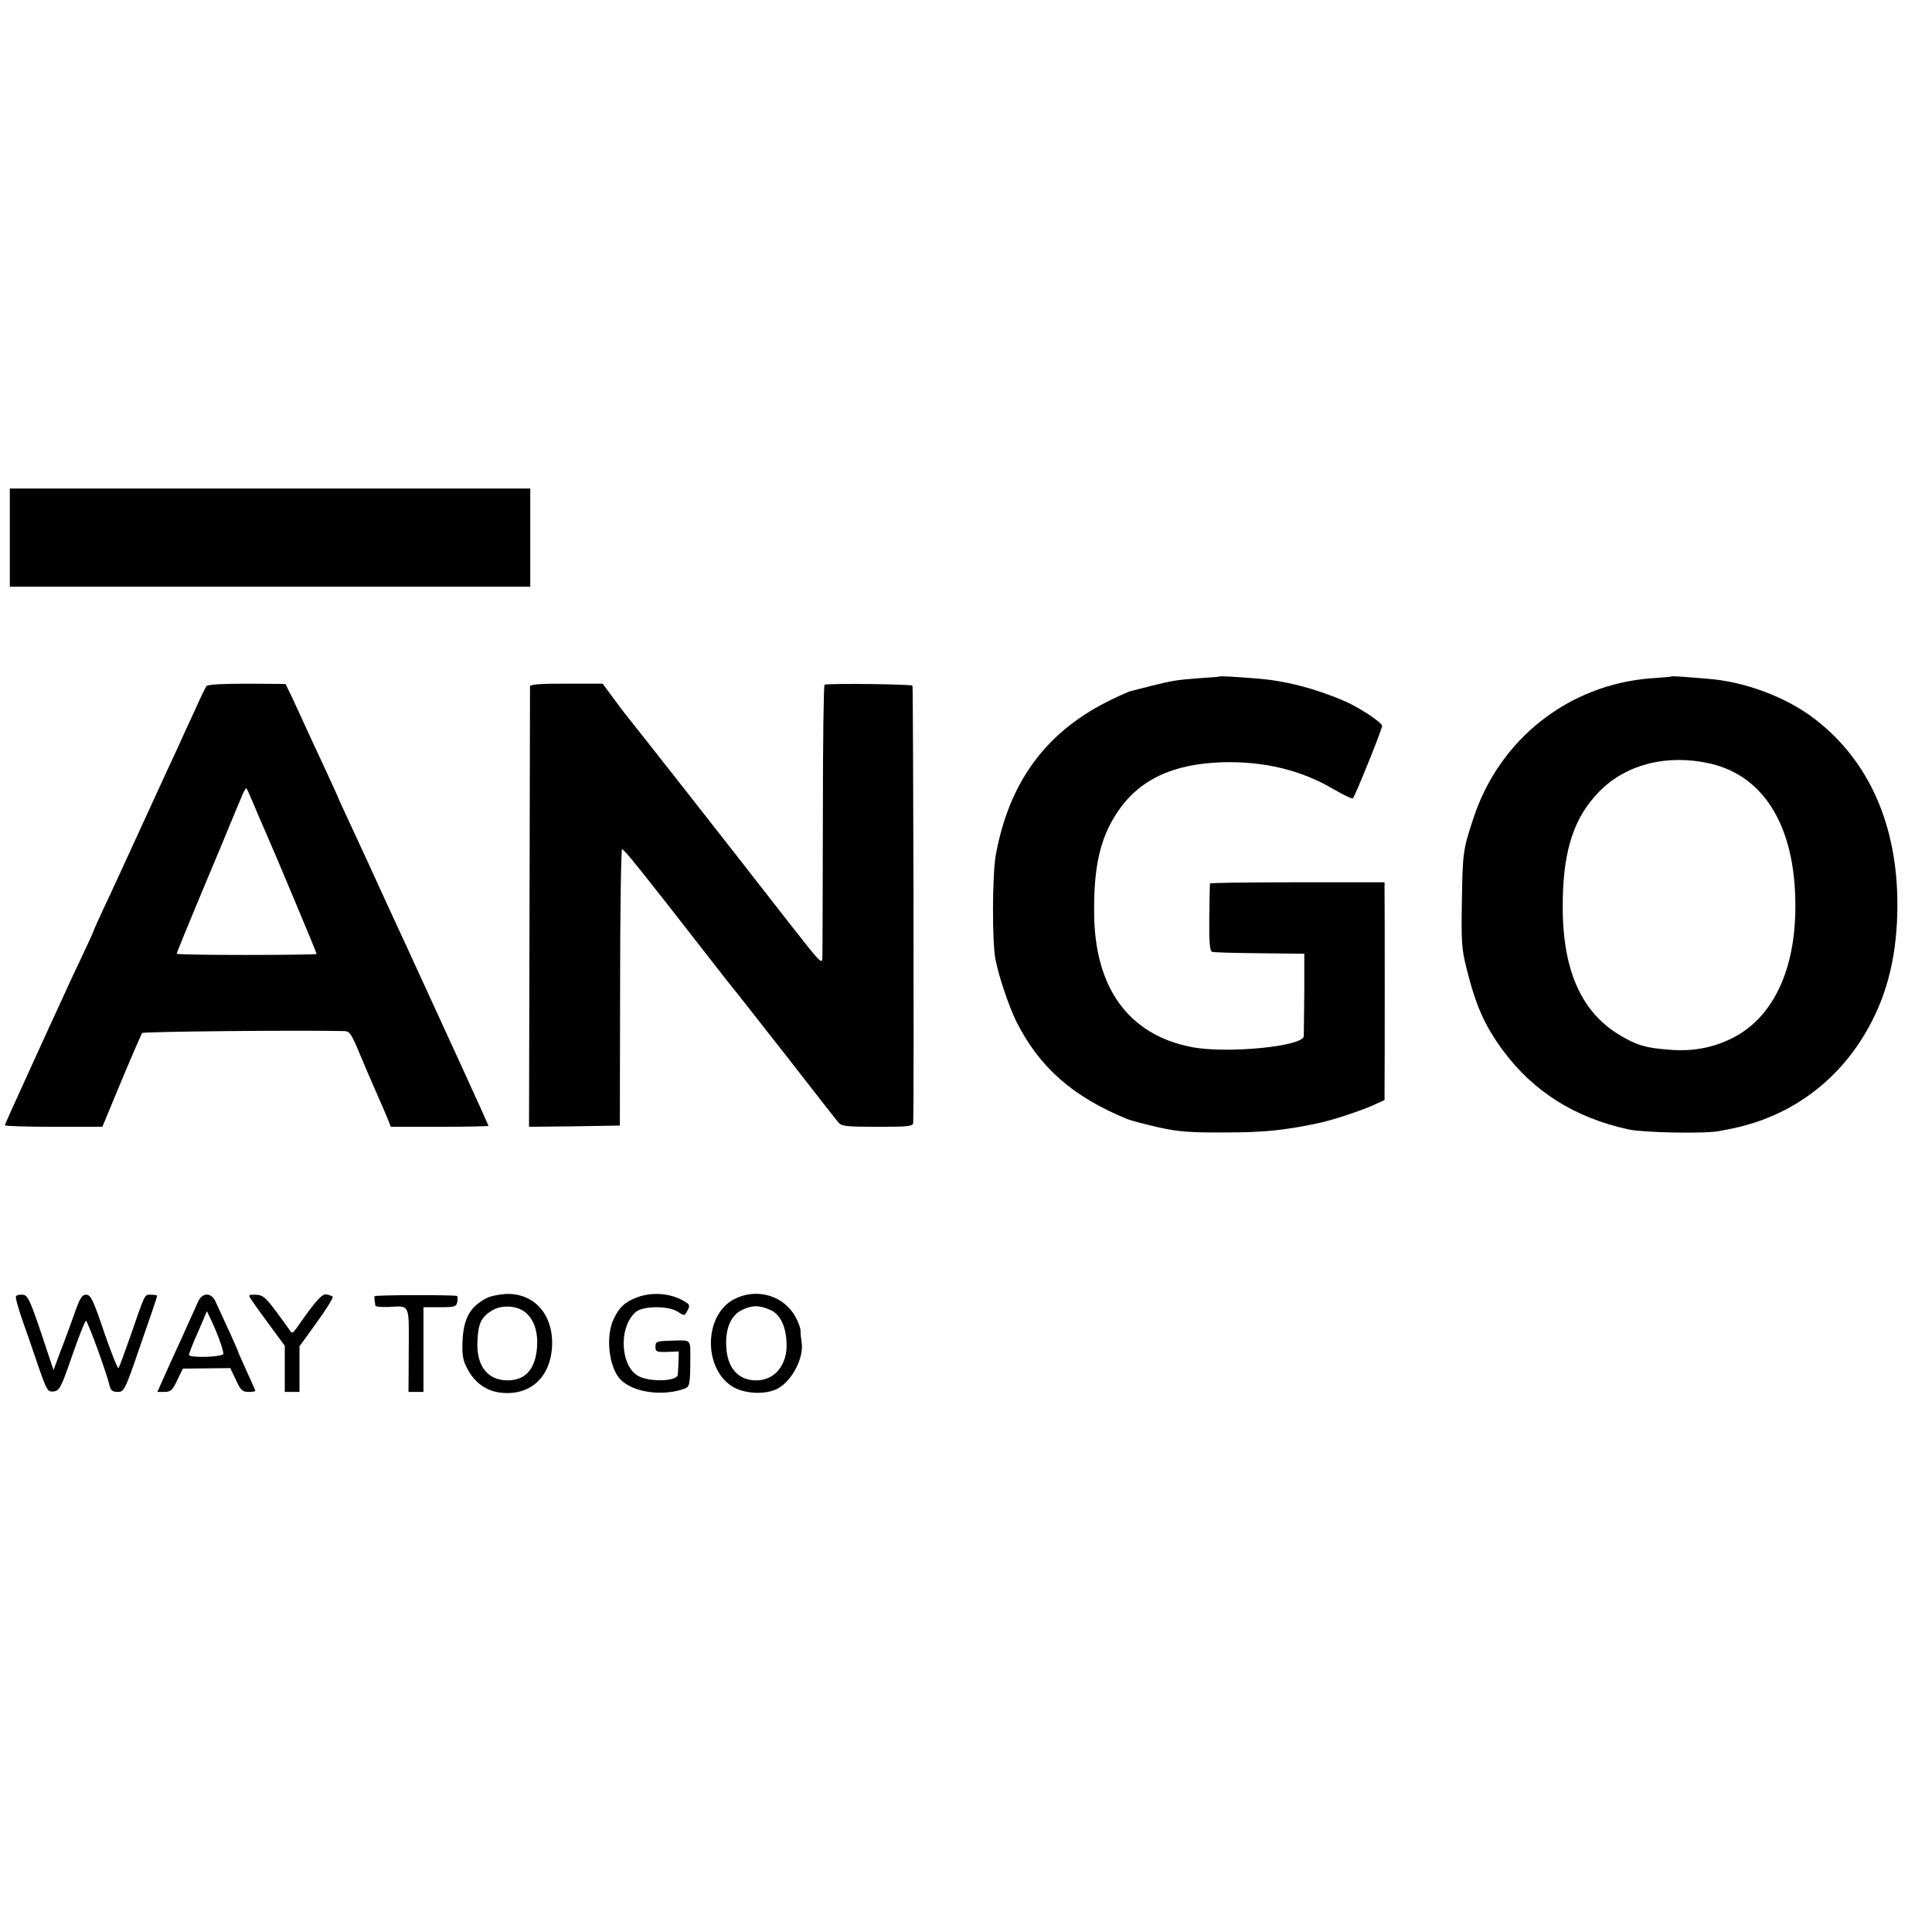 <?xml version="1.0" standalone="no"?>
<!DOCTYPE svg PUBLIC "-//W3C//DTD SVG 20010904//EN"
 "http://www.w3.org/TR/2001/REC-SVG-20010904/DTD/svg10.dtd">
<svg version="1.0" xmlns="http://www.w3.org/2000/svg"
 width="787pt" height="787pt" viewBox="0 0 787 787"
 preserveAspectRatio="xMidYMid meet">
<g transform="translate(0,787) scale(0.1,-0.1)"
fill="#000000" stroke="none">
<path d="M40 5680 l0 -200 1060 0 1060 0 0 200 0 200 -1060 0 -1060 0 0 -200z"/>
<path d="M4967 5114 c-1 -1 -40 -4 -87 -7 -90 -7 -101 -9 -195 -32 -33 -9 -68
-17 -78 -20 -10 -2 -54 -22 -98 -44 -253 -128 -400 -332 -453 -626 -14 -81
-15 -352 -1 -423 14 -72 55 -192 85 -253 94 -187 230 -307 453 -398 16 -6 72
-21 125 -33 80 -18 128 -22 272 -21 159 0 238 8 381 38 50 10 163 47 216 70
l53 24 0 48 c1 58 1 753 0 804 l0 35 -355 0 c-195 0 -356 -2 -356 -5 -1 -4 -2
-66 -3 -140 -1 -96 2 -135 11 -138 6 -3 94 -5 194 -6 l182 -2 0 -160 c-1 -88
-2 -167 -2 -176 -3 -42 -316 -72 -458 -44 -255 50 -394 240 -396 545 -2 188
24 303 91 406 89 137 227 203 435 209 167 4 317 -32 448 -109 41 -24 77 -41
80 -38 10 11 119 281 119 295 0 14 -96 77 -155 102 -122 52 -240 82 -354 91
-103 8 -151 11 -154 8z"/>
<path d="M6807 5114 c-1 -1 -37 -4 -80 -7 -336 -25 -619 -247 -725 -570 -43
-130 -44 -141 -47 -342 -3 -159 -1 -191 19 -270 38 -153 74 -233 149 -335 124
-167 292 -273 512 -321 62 -13 316 -18 370 -6 17 3 42 8 56 11 235 50 428 192
547 404 82 145 121 308 121 507 0 325 -116 586 -335 755 -115 89 -283 153
-437 165 -109 9 -147 12 -150 9z m158 -354 c230 -52 357 -274 348 -611 -6
-245 -98 -428 -255 -507 -79 -40 -162 -56 -258 -48 -96 7 -133 18 -203 60
-162 98 -237 277 -231 554 4 206 48 335 149 438 109 111 276 153 450 114z"/>
<path d="M841 5075 c-4 -5 -26 -50 -48 -100 -23 -49 -55 -119 -71 -155 -17
-36 -82 -177 -145 -315 -63 -137 -133 -290 -156 -338 -23 -49 -41 -90 -41 -92
0 -2 -22 -50 -49 -107 -27 -56 -62 -132 -78 -168 -17 -36 -76 -165 -131 -286
-56 -122 -102 -224 -102 -228 0 -3 89 -6 199 -6 l198 0 78 188 c43 103 81 190
84 194 5 6 632 12 822 8 23 0 30 -10 64 -92 21 -51 53 -124 70 -163 17 -38 37
-85 44 -102 l13 -33 199 0 c110 0 199 2 199 4 0 3 -202 445 -327 716 -33 71
-138 299 -170 370 -14 30 -45 97 -69 149 -24 51 -44 95 -44 96 0 2 -21 47 -46
102 -25 54 -63 136 -85 183 -21 47 -49 107 -62 135 l-24 49 -157 1 c-98 0
-160 -3 -165 -10z m194 -485 c15 -36 35 -83 45 -105 31 -69 210 -496 210 -501
0 -2 -128 -4 -285 -4 -157 0 -285 2 -285 5 0 5 48 122 175 425 42 102 83 200
91 219 8 19 16 32 18 30 2 -2 16 -33 31 -69z"/>
<path d="M2159 5075 c0 -5 -1 -412 -2 -903 l-2 -892 185 2 185 3 1 562 c0 310
4 563 8 564 8 0 83 -93 334 -416 64 -82 124 -159 134 -170 9 -11 102 -130 208
-265 105 -135 197 -253 205 -262 13 -16 34 -18 160 -18 131 0 145 2 145 18 4
129 0 1773 -3 1779 -4 6 -329 10 -358 4 -4 0 -7 -241 -7 -533 -1 -293 -1 -550
-2 -572 0 -38 -1 -37 -132 130 -273 351 -634 810 -650 829 -9 11 -39 49 -65
85 l-48 65 -148 0 c-96 1 -147 -3 -148 -10z"/>
<path d="M65 2590 c-3 -5 9 -48 26 -97 17 -48 47 -134 66 -191 34 -97 37 -103
62 -100 23 3 30 15 75 146 27 78 53 142 56 142 7 0 87 -220 97 -267 4 -17 13
-23 32 -23 27 0 30 6 94 193 37 105 67 194 67 198 0 3 -11 5 -25 5 -27 0 -22
10 -86 -175 -22 -63 -43 -119 -46 -124 -3 -5 -29 60 -58 144 -44 131 -55 154
-73 155 -17 1 -26 -12 -48 -75 -15 -42 -40 -111 -57 -154 l-29 -78 -51 153
c-46 136 -55 153 -75 154 -12 1 -25 -2 -27 -6z"/>
<path d="M806 2566 c-7 -17 -23 -51 -34 -76 -11 -25 -45 -100 -76 -167 l-55
-123 29 0 c25 0 33 7 52 48 l23 47 96 1 97 1 23 -48 c19 -42 27 -49 51 -49 15
0 28 2 28 4 0 3 -16 39 -35 80 -19 42 -35 78 -35 80 0 4 -61 138 -93 206 -18
37 -54 35 -71 -4z m92 -166 c7 -19 12 -39 12 -45 0 -5 -31 -11 -70 -12 -42 -1
-70 2 -70 8 0 6 16 48 37 94 l36 84 22 -47 c12 -26 27 -63 33 -82z"/>
<path d="M1027 2571 c9 -14 43 -61 75 -104 l58 -79 0 -94 0 -94 30 0 30 0 0
93 0 93 71 98 c39 54 68 101 64 104 -3 3 -14 7 -25 9 -19 3 -43 -24 -122 -137
-15 -21 -19 -23 -27 -10 -5 8 -31 44 -58 80 -42 56 -53 65 -81 66 -32 0 -32 0
-15 -25z"/>
<path d="M1526 2590 c-1 -3 -1 -11 0 -17 1 -7 2 -17 3 -21 0 -5 25 -7 54 -6
88 5 83 16 82 -176 l-1 -170 31 0 30 0 0 172 0 173 67 0 c61 0 67 2 71 23 2
12 1 23 -2 23 -21 5 -333 4 -335 -1z"/>
<path d="M1982 2582 c-68 -35 -94 -83 -98 -177 -2 -58 2 -78 22 -115 30 -54
75 -86 133 -93 121 -14 205 63 210 193 4 127 -74 214 -190 209 -28 -2 -63 -9
-77 -17z m163 -62 c34 -32 48 -83 42 -146 -9 -84 -48 -126 -118 -127 -84 0
-130 60 -124 163 3 69 16 95 58 121 42 26 108 21 142 -11z"/>
<path d="M2597 2586 c-50 -18 -76 -42 -98 -91 -33 -71 -18 -195 28 -244 52
-54 176 -71 266 -36 16 7 19 23 19 120 0 81 5 76 -72 74 -66 -2 -70 -3 -70
-25 0 -20 4 -22 48 -21 l47 2 -1 -40 c-1 -22 -2 -47 -3 -55 -2 -25 -100 -31
-153 -9 -80 33 -92 199 -19 264 30 26 134 27 173 1 26 -17 27 -17 38 5 10 17
9 24 -1 31 -57 39 -134 48 -202 24z"/>
<path d="M2989 2577 c-120 -64 -125 -276 -9 -353 49 -32 136 -37 187 -11 60
32 110 129 98 192 -2 11 -4 31 -4 45 -1 15 -13 45 -28 68 -52 79 -157 105
-244 59z m147 -42 c41 -17 66 -66 68 -137 4 -87 -48 -151 -123 -151 -76 0
-121 53 -123 146 -2 69 21 119 63 140 42 21 70 21 115 2z"/>
</g>
</svg>
